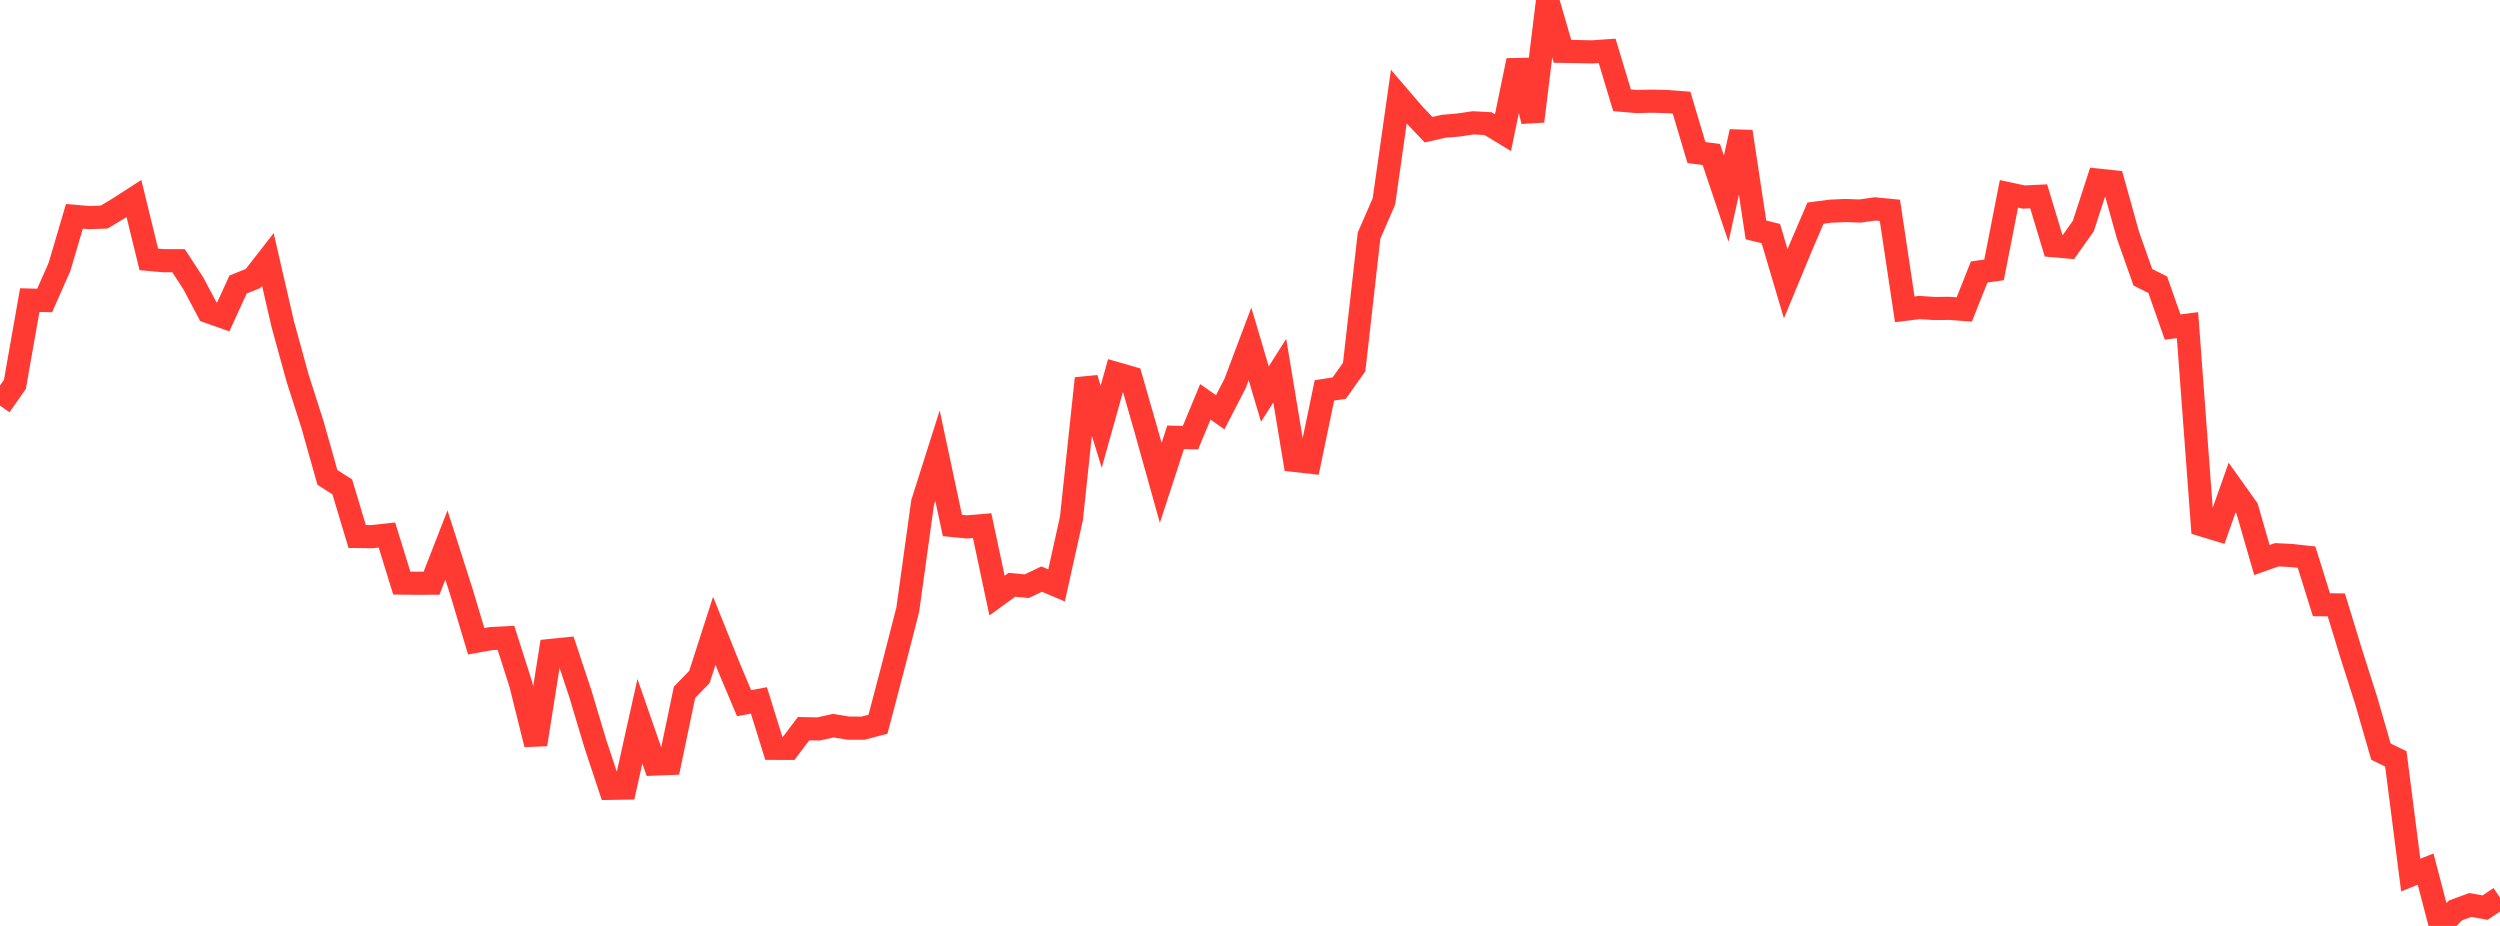 <?xml version="1.0" standalone="no"?>
<!DOCTYPE svg PUBLIC "-//W3C//DTD SVG 1.1//EN" "http://www.w3.org/Graphics/SVG/1.1/DTD/svg11.dtd">

<svg width="135" height="50" viewBox="0 0 135 50" preserveAspectRatio="none" 
  xmlns="http://www.w3.org/2000/svg"
  xmlns:xlink="http://www.w3.org/1999/xlink">


<polyline points="0.0, 21.902 0.804, 20.759 1.607, 16.205 2.411, 16.227 3.214, 14.407 4.018, 11.681 4.821, 11.749 5.625, 11.722 6.429, 11.238 7.232, 10.719 8.036, 14.006 8.839, 14.077 9.643, 14.079 10.446, 15.313 11.25, 16.831 12.054, 17.115 12.857, 15.363 13.661, 15.04 14.464, 14.009 15.268, 17.502 16.071, 20.42 16.875, 22.929 17.679, 25.78 18.482, 26.29 19.286, 28.97 20.089, 28.979 20.893, 28.891 21.696, 31.486 22.5, 31.495 23.304, 31.491 24.107, 29.432 24.911, 31.943 25.714, 34.628 26.518, 34.483 27.321, 34.441 28.125, 36.96 28.929, 40.197 29.732, 35.125 30.536, 35.044 31.339, 37.46 32.143, 40.147 32.946, 42.57 33.75, 42.557 34.554, 38.948 35.357, 41.259 36.161, 41.228 36.964, 37.383 37.768, 36.555 38.571, 34.062 39.375, 36.063 40.179, 37.969 40.982, 37.823 41.786, 40.409 42.589, 40.412 43.393, 39.349 44.196, 39.363 45.0, 39.186 45.804, 39.319 46.607, 39.32 47.411, 39.109 48.214, 36.053 49.018, 32.927 49.821, 27.14 50.625, 24.604 51.429, 28.375 52.232, 28.454 53.036, 28.385 53.839, 32.162 54.643, 31.578 55.446, 31.654 56.25, 31.271 57.054, 31.612 57.857, 27.996 58.661, 20.435 59.464, 23.044 60.268, 20.169 61.071, 20.399 61.875, 23.199 62.679, 26.076 63.482, 23.615 64.286, 23.635 65.089, 21.7 65.893, 22.263 66.696, 20.705 67.5, 18.57 68.304, 21.281 69.107, 20.015 69.911, 24.864 70.714, 24.953 71.518, 21.082 72.321, 20.956 73.125, 19.82 73.929, 12.722 74.732, 10.876 75.536, 5.224 76.339, 6.161 77.143, 7.004 77.946, 6.819 78.75, 6.751 79.554, 6.633 80.357, 6.676 81.161, 7.164 81.964, 3.267 82.768, 6.546 83.571, 0.0 84.375, 2.772 85.179, 2.785 85.982, 2.802 86.786, 2.746 87.589, 5.415 88.393, 5.483 89.196, 5.462 90.0, 5.484 90.804, 5.543 91.607, 8.238 92.411, 8.344 93.214, 10.727 94.018, 7.109 94.821, 12.415 95.625, 12.613 96.429, 15.324 97.232, 13.383 98.036, 11.51 98.839, 11.404 99.643, 11.369 100.446, 11.396 101.25, 11.28 102.054, 11.359 102.857, 16.703 103.661, 16.606 104.464, 16.659 105.268, 16.651 106.071, 16.71 106.875, 14.686 107.679, 14.574 108.482, 10.468 109.286, 10.64 110.089, 10.602 110.893, 13.269 111.696, 13.34 112.5, 12.206 113.304, 9.73 114.107, 9.815 114.911, 12.7 115.714, 14.973 116.518, 15.375 117.321, 17.659 118.125, 17.558 118.929, 28.353 119.732, 28.597 120.536, 26.328 121.339, 27.455 122.143, 30.243 122.946, 29.957 123.75, 29.998 124.554, 30.085 125.357, 32.655 126.161, 32.664 126.964, 35.291 127.768, 37.809 128.571, 40.587 129.375, 40.979 130.179, 47.255 130.982, 46.931 131.786, 50.0 132.589, 49.165 133.393, 48.868 134.196, 49.01 135.0, 48.475" fill="none" stroke="#ff3a33" stroke-width="1.25"/>

</svg>